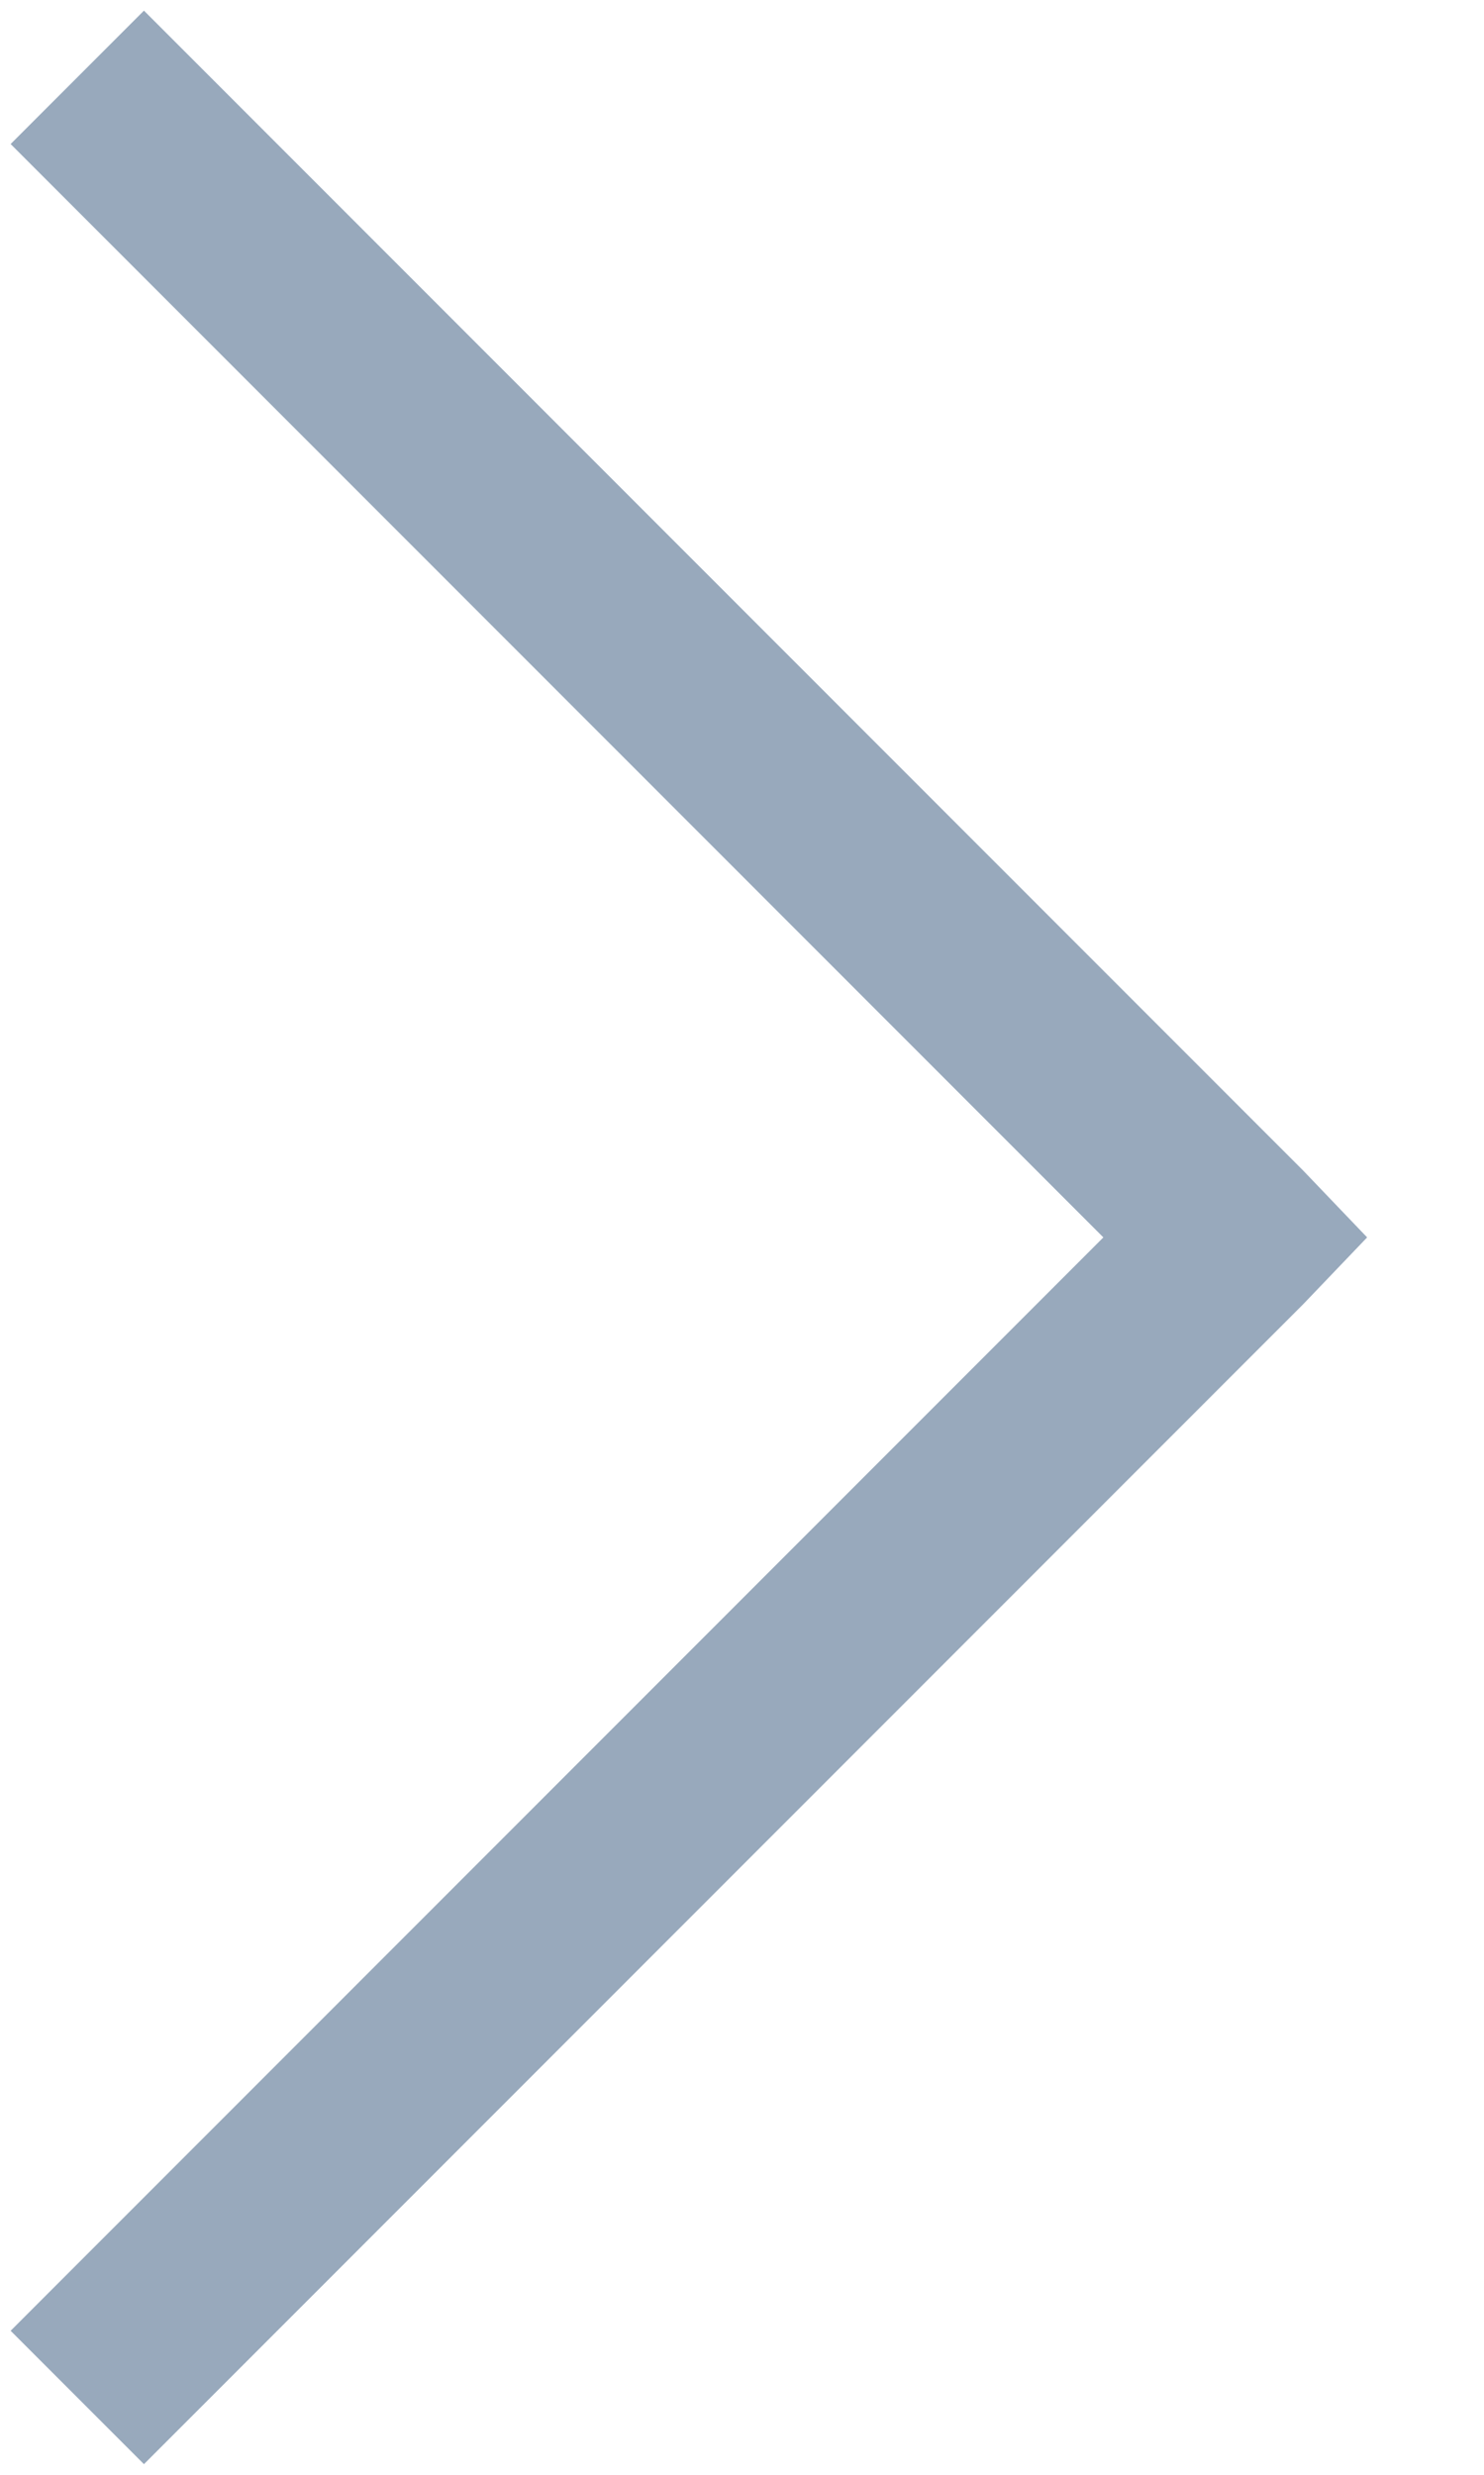 <svg width="12" height="20" viewBox="0 0 12 20" fill="none" xmlns="http://www.w3.org/2000/svg">
<path d="M0.086 18.836L1.164 19.914L10.539 10.539L11.055 10L10.539 9.461L1.164 0.086L0.086 1.164L8.922 10L0.086 18.836Z" fill="#98A9BC"/>
</svg>
